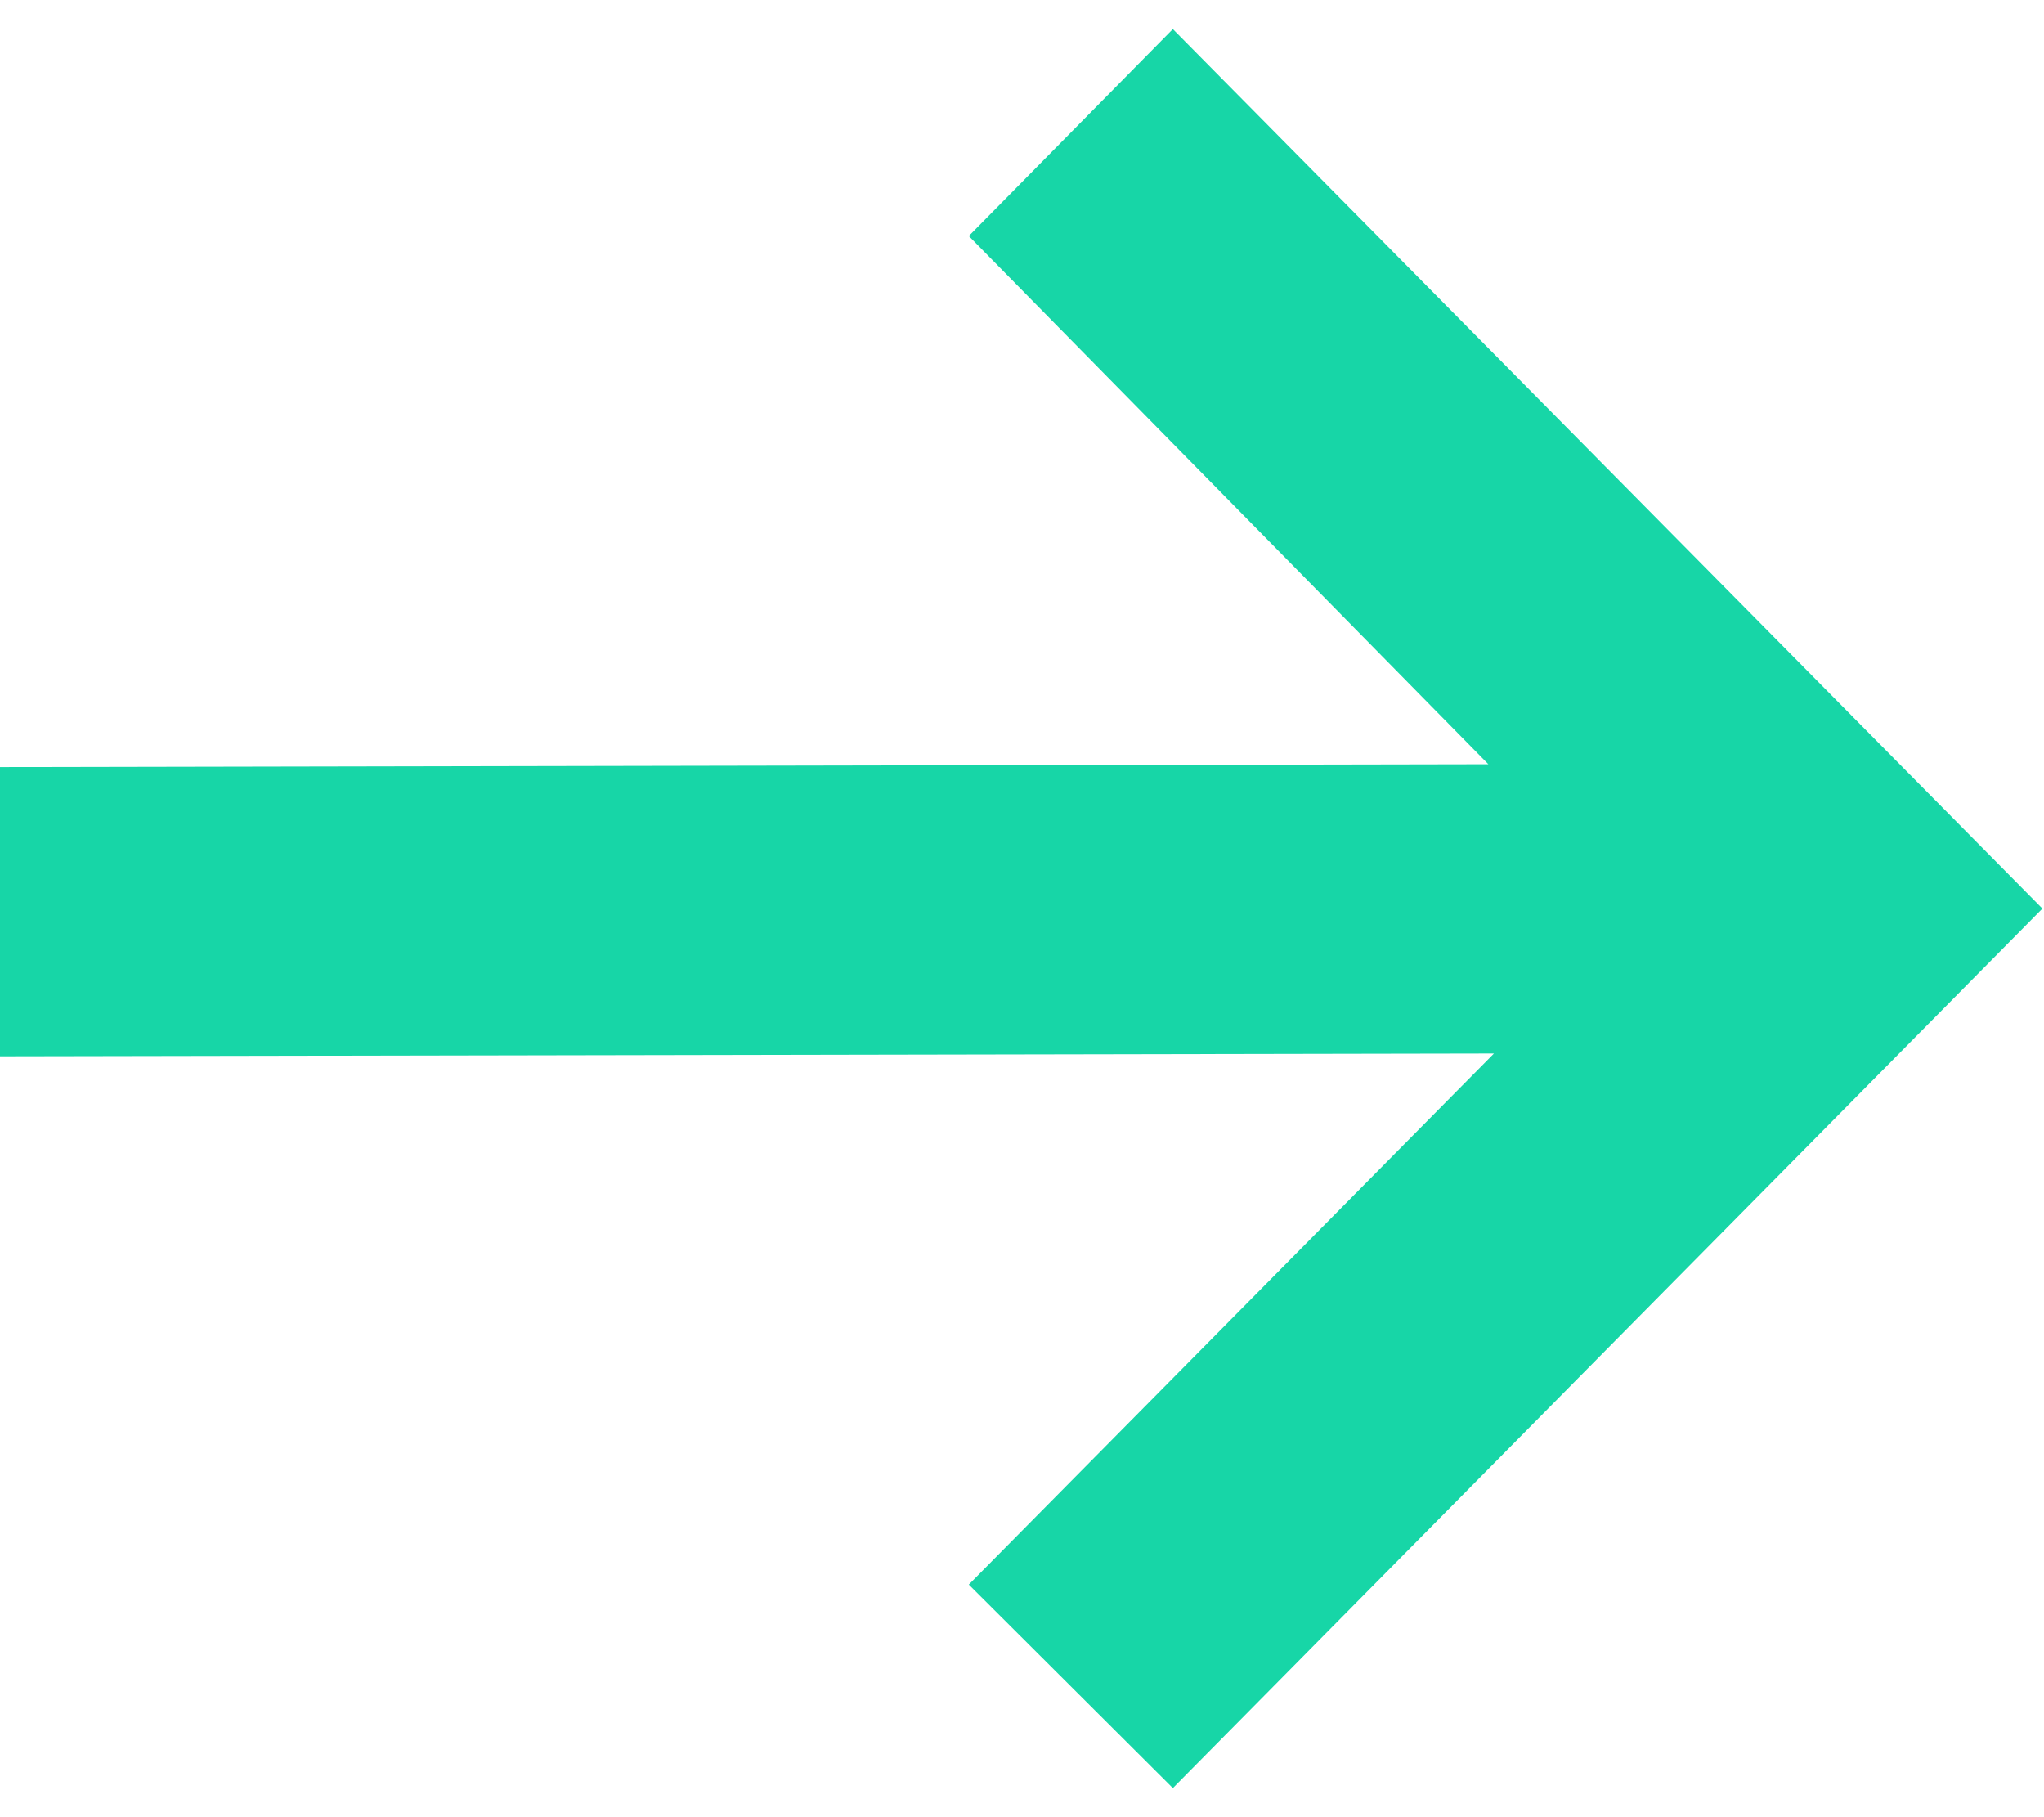 <svg width="36" height="32" viewBox="0 0 36 32" fill="none" xmlns="http://www.w3.org/2000/svg">
<g clip-path="url(#clip0_62_2)">
<path d="M20.657 31.488L17.063 27.904L26.312 18.552L0 18.601V13.508L26.214 13.458L17.063 4.156L20.657 0.512L35.972 16L20.657 31.488Z" fill="#17D6A7"/>
</g>
<defs>
<clipPath id="clip0_62_2">
<rect width="35.972" height="30.976" fill="white" transform="translate(0 0.512)"/>
</clipPath>
</defs>
</svg>
